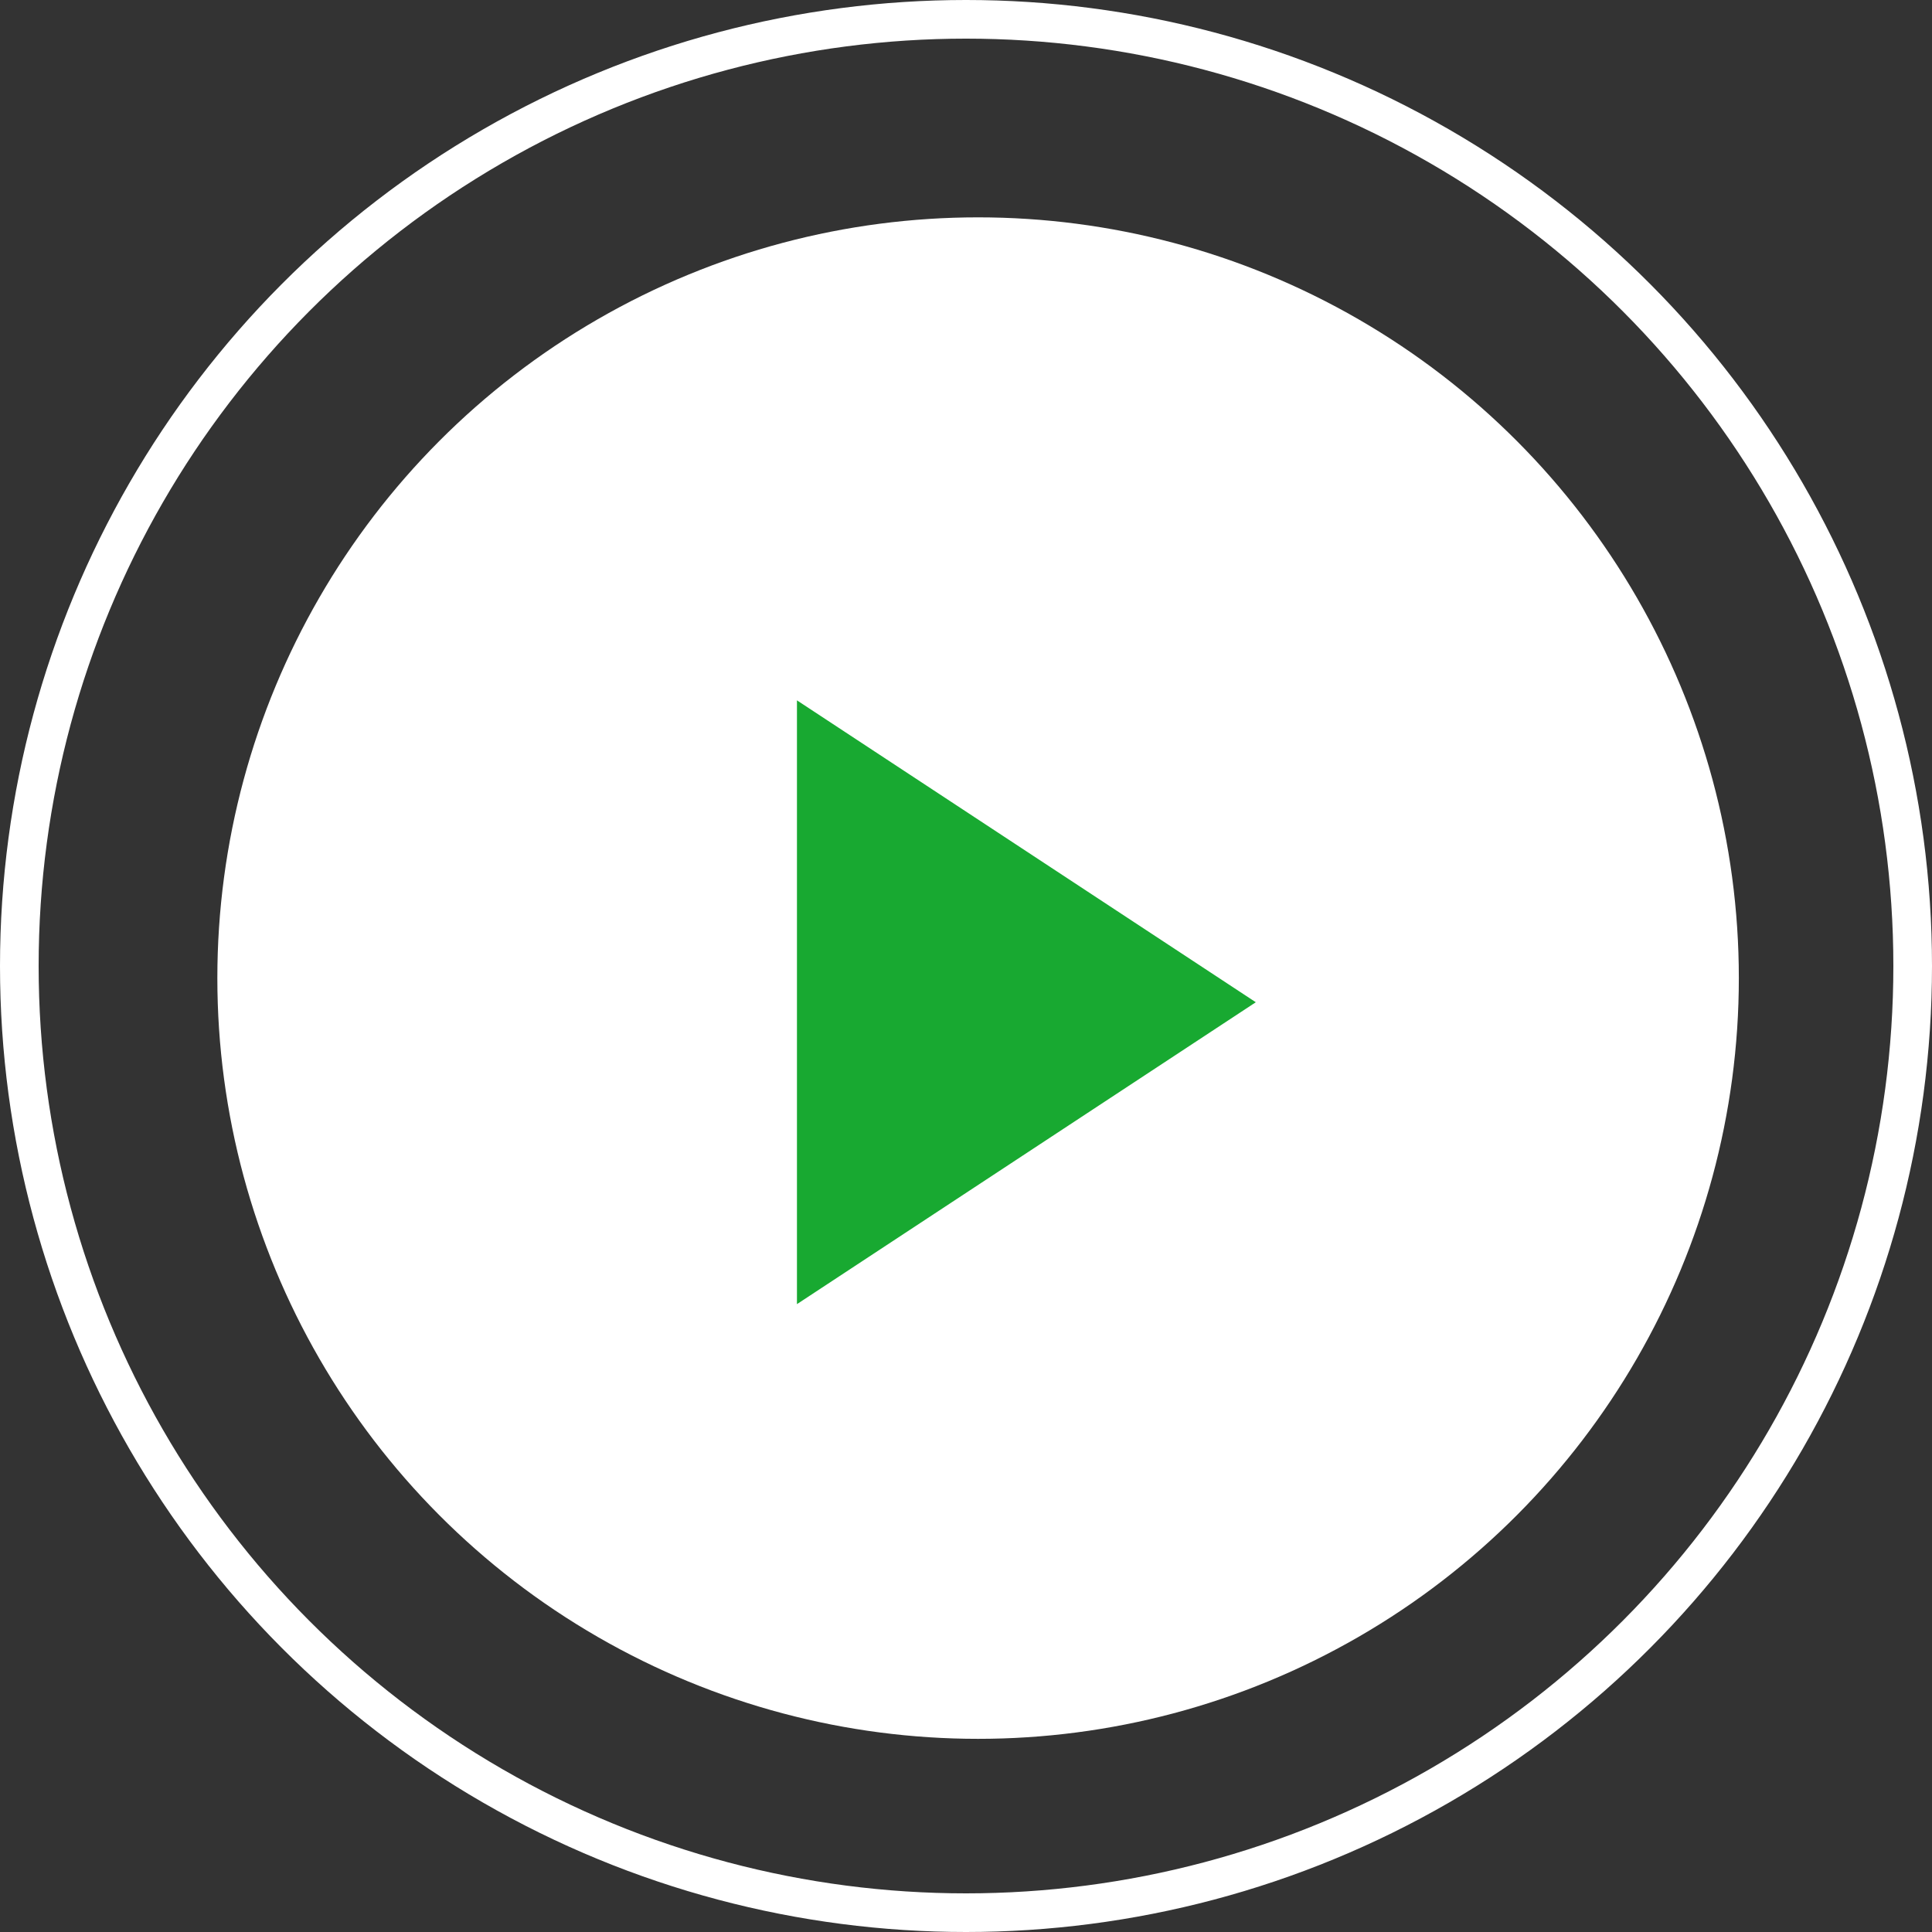 <svg xmlns="http://www.w3.org/2000/svg" width="50" height="50" viewBox="0 0 50 50">
  <rect x="0" y="0" width="50" height="50" fill="#333333" stroke="none"/>
  <g id="Group_596" data-name="Group 596" transform="translate(-380 -800)">
    <g id="Ellipse_1106" data-name="Ellipse 1106" transform="translate(380 800)" fill="none" stroke="#fff" stroke-width="1">
      <circle cx="25" cy="25" r="25" stroke="none"/>
      <circle cx="25" cy="25" r="24.5" fill="none"/>
    </g>
    <circle id="Ellipse_1107" data-name="Ellipse 1107" cx="19.688" cy="19.688" r="19.688" transform="translate(385.625 805.625)" fill="#fff"/>
    <path id="Polygon_8" data-name="Polygon 8" d="M7.813,0l7.813,11.875H0Z" transform="translate(412.5 818.125) rotate(90)" fill="#18a931"/>
  </g>
</svg>
